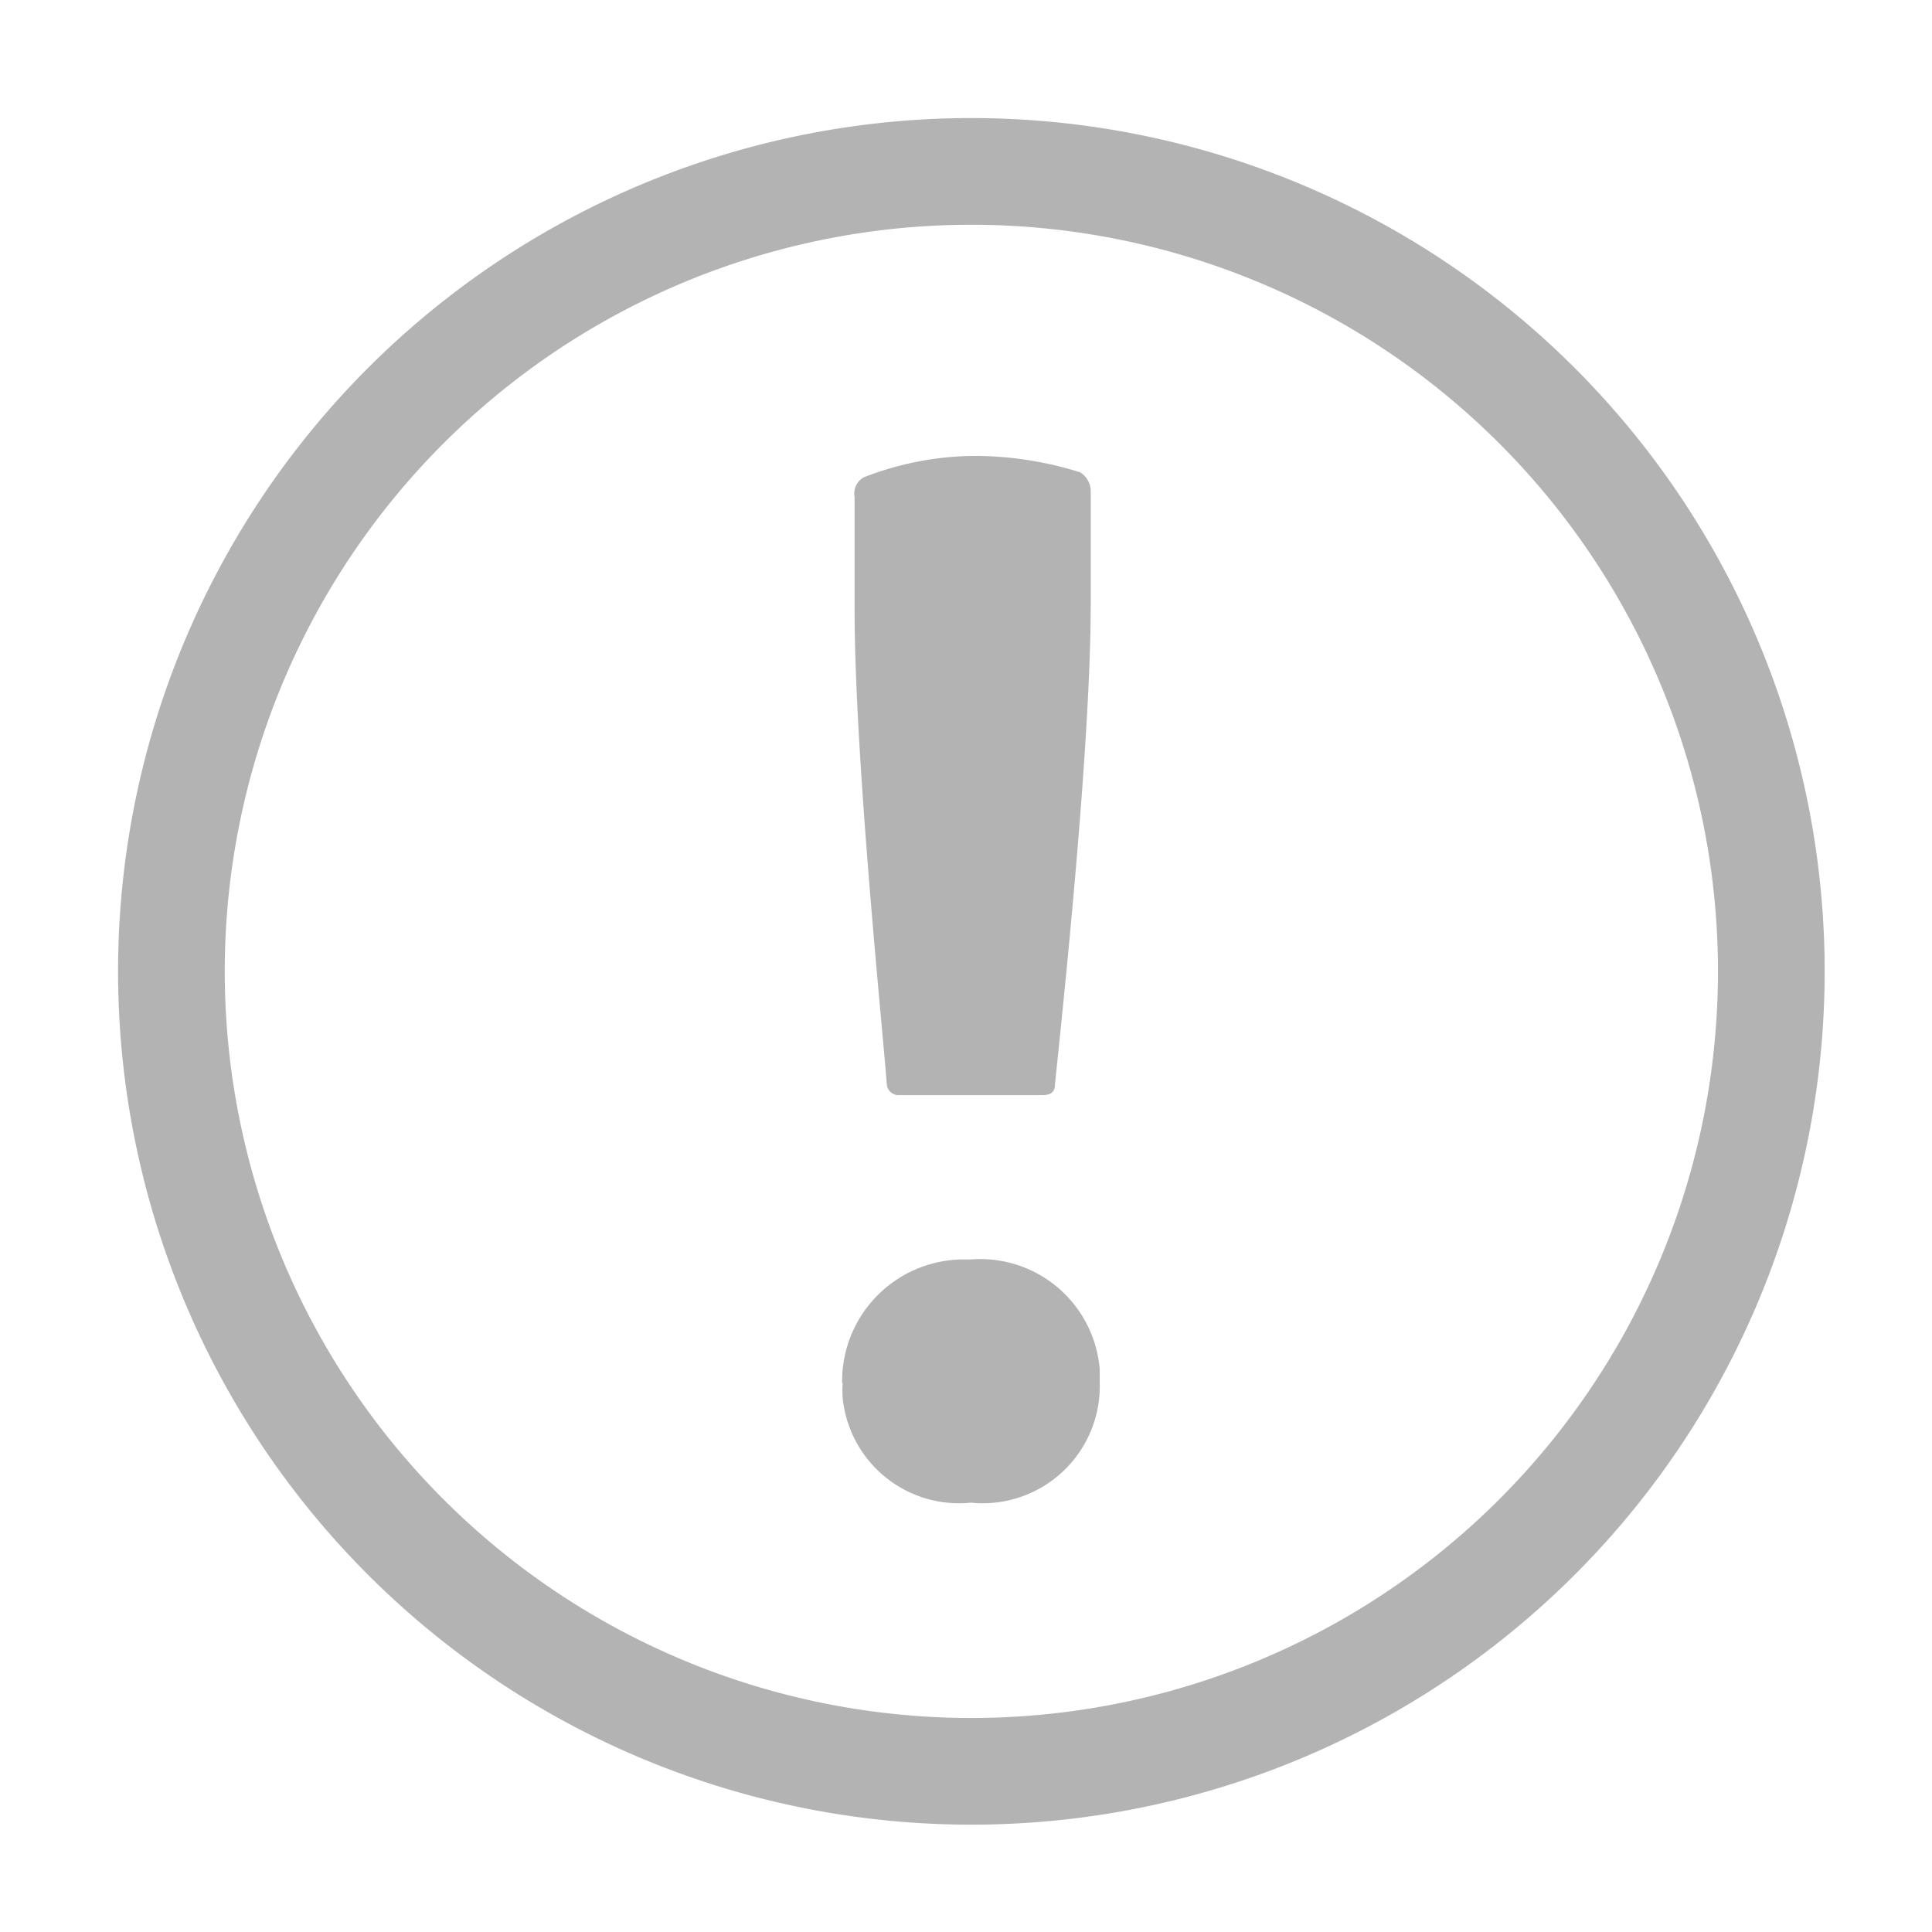 <svg id="Smock_AlertCircle_18_N_1x" data-name="Smock_AlertCircle_18_N@1x" xmlns="http://www.w3.org/2000/svg" viewBox="0 0 18 18">
  <defs>
    <style>
      .cls-1 {
        fill: #ff13dc;
        opacity: 0;
      }

      .cls-2 {
        fill: #b3b3b3;
      }
    </style>
  </defs>
  <rect id="ToDelete" class="cls-1" width="18" height="18"/>
  <path id="Path_35957" data-name="Path 35957" class="cls-2" d="M9.05,1.1A7.95,7.95,0,1,0,17,9.05,7.95,7.95,0,0,0,9.05,1.1Zm0,14.906A6.956,6.956,0,1,1,16.006,9.05,6.956,6.956,0,0,1,9.05,16.006Z"/>
  <path id="Path_35958" data-name="Path 35958" class="cls-2" d="M7.846,12.886a1.134,1.134,0,0,1,1.116-1.152h.084a1.116,1.116,0,0,1,1.2,1.028v.122A1.091,1.091,0,0,1,9.046,14a1.09,1.09,0,0,1-1.195-.976.95.95,0,0,1,0-.138ZM10.062,4.4a.206.206,0,0,1,.1.183V5.622c0,1.4-.283,3.98-.333,4.481,0,.05-.017.1-.117.1H8.379a.11.11,0,0,1-.117-.1c-.033-.467-.3-3.031-.3-4.431V4.631a.176.176,0,0,1,.083-.183,2.885,2.885,0,0,1,1-.2,3.271,3.271,0,0,1,1.017.152Z"/>
</svg>
